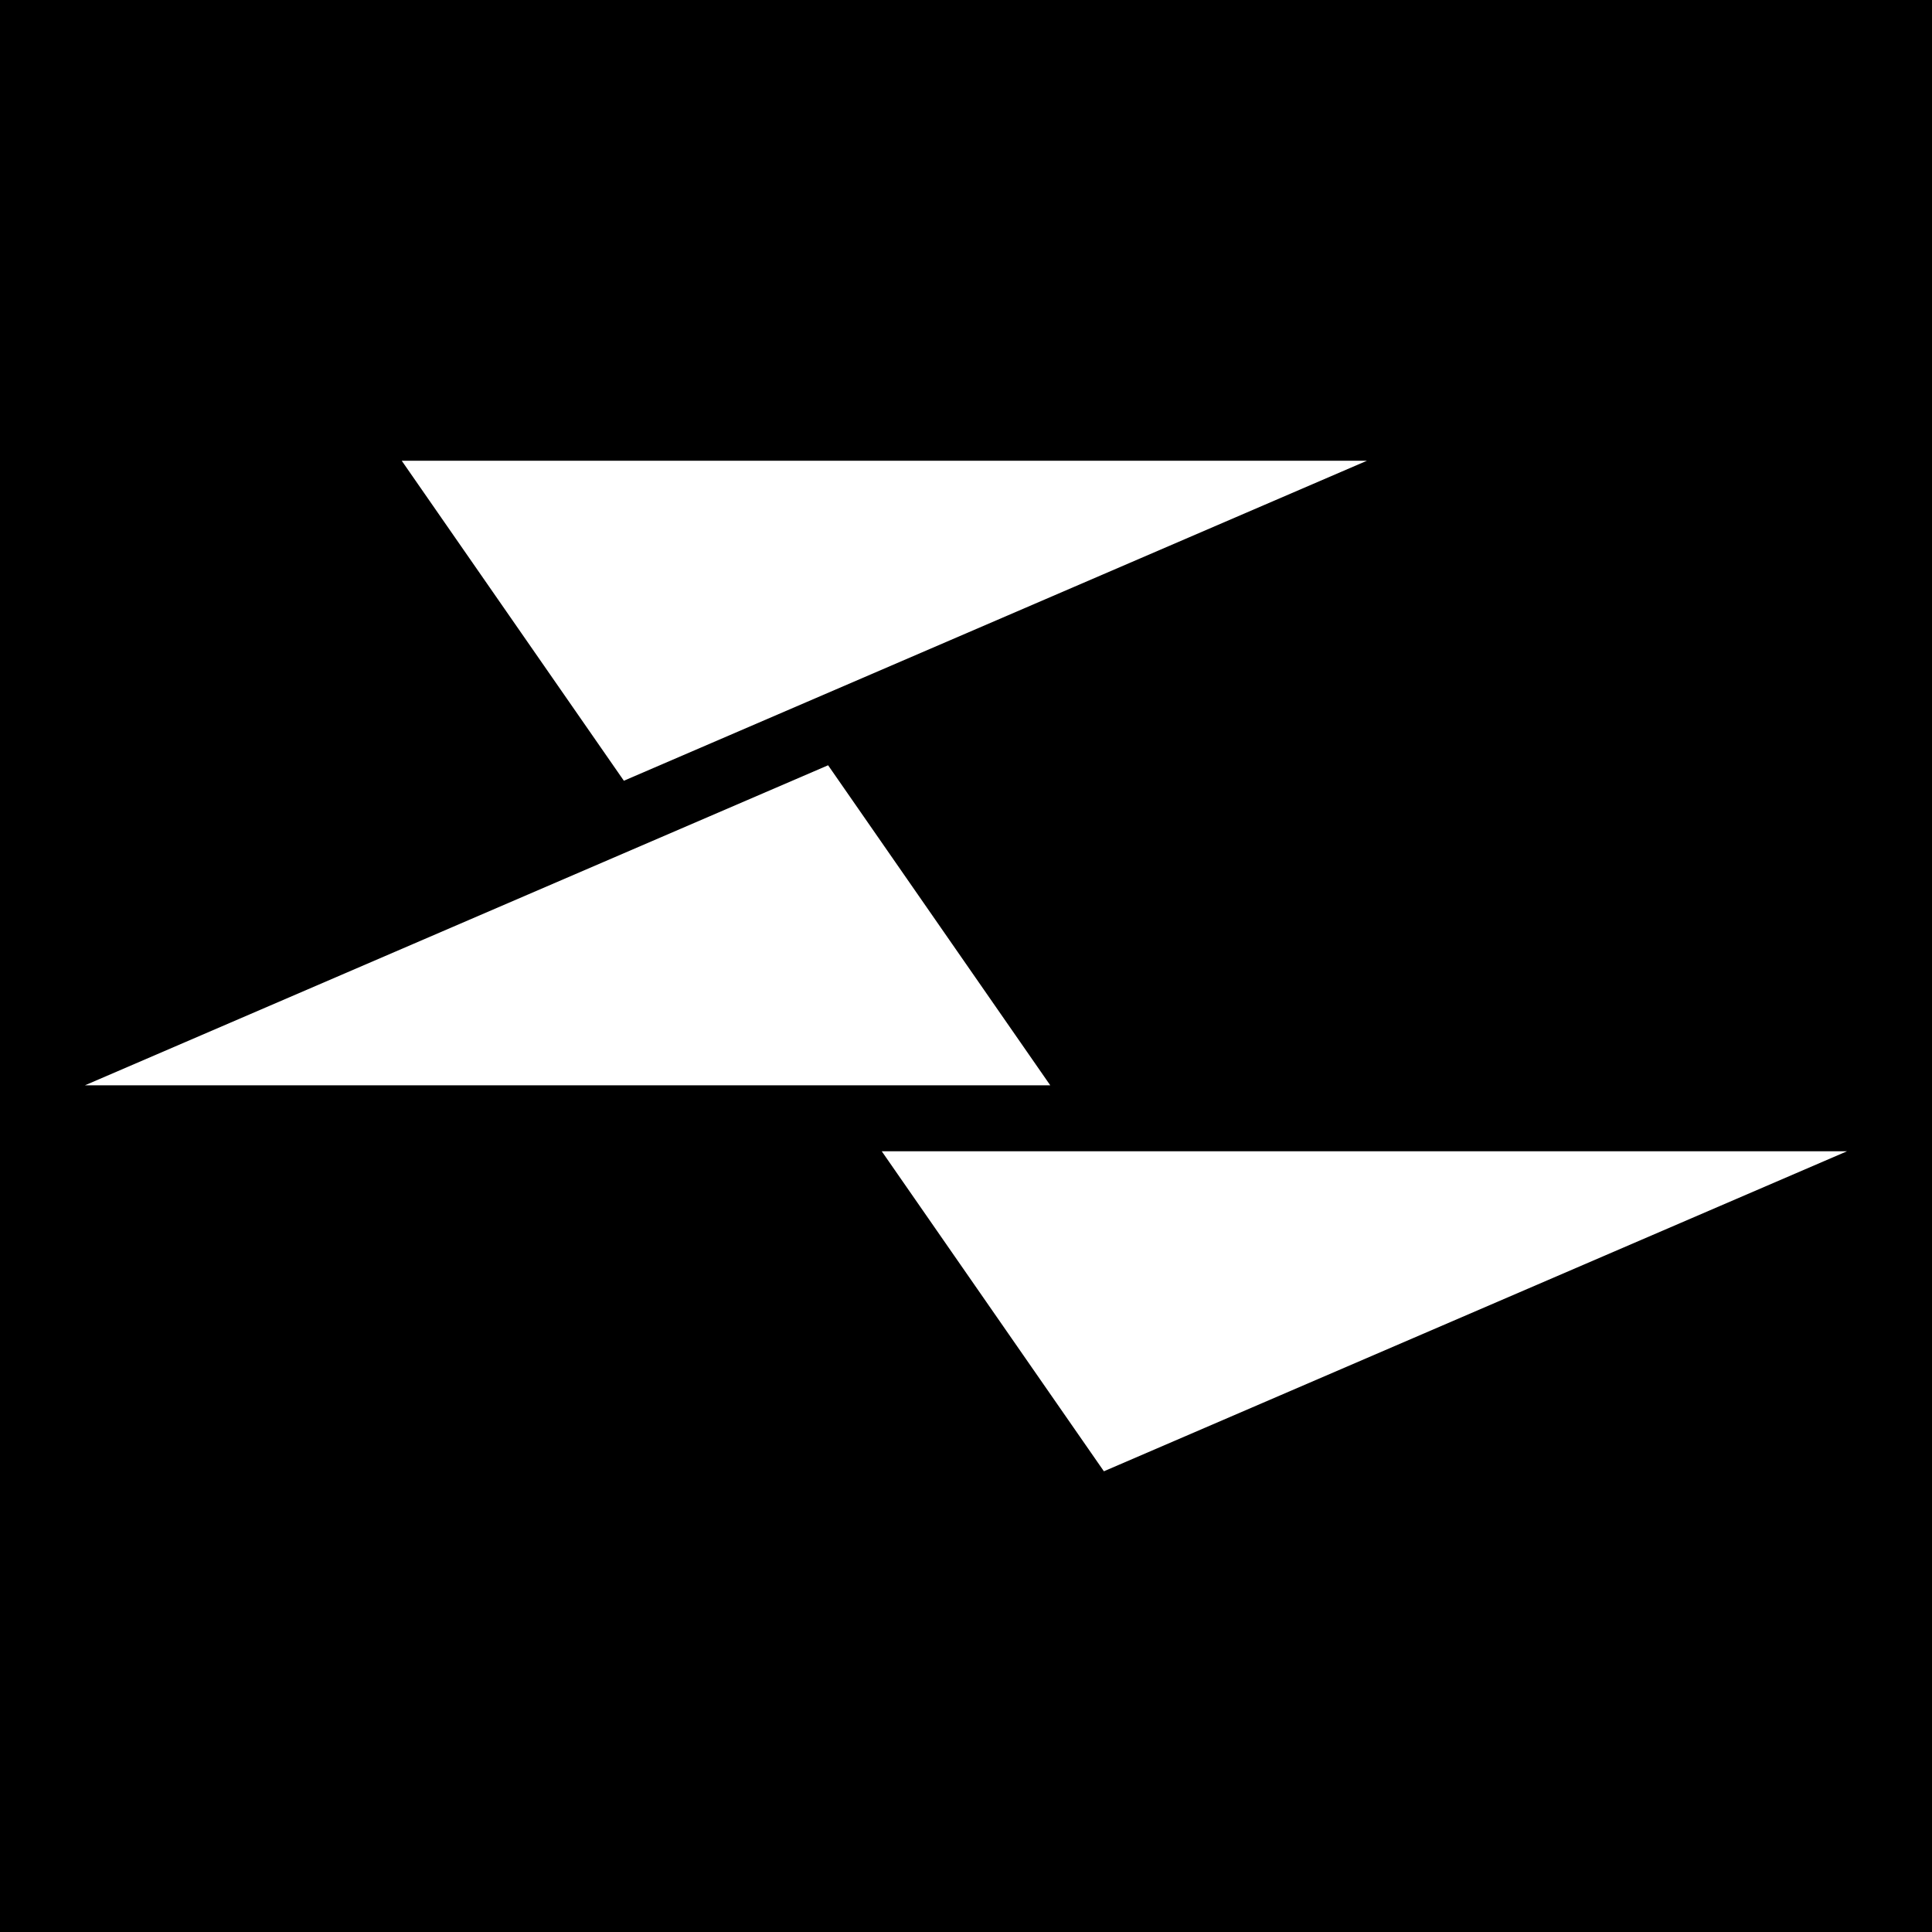 <?xml version="1.0" encoding="UTF-8" standalone="no"?>
<!-- Generated by Microsoft Visio, SVG Export Elveta Logo - Copy.svg Symbol -->

<svg
   width="147.423mm"
   height="147.423mm"
   viewBox="0 0 417.892 417.892"
   xml:space="preserve"
   color-interpolation-filters="sRGB"
   class="st2"
   version="1.1"
   id="svg56"
   xmlns="http://www.w3.org/2000/svg"
   xmlns:svg="http://www.w3.org/2000/svg"
   xmlns:v="http://schemas.microsoft.com/visio/2003/SVGExtensions/"><defs
   id="defs60" />
	<v:documentProperties
   v:langID="1033"
   v:metric="true"
   v:viewMarkup="false">
		<v:userDefs>
			<v:ud
   v:nameU="msvNoAutoConnect"
   v:val="VT0(0):26" />
		</v:userDefs>
	</v:documentProperties>

	<style
   type="text/css"
   id="style32">
	<![CDATA[
		.st1 {fill:#000000;stroke:none;stroke-linecap:round;stroke-linejoin:round;stroke-width:0.75}
		.st2 {fill:none;fill-rule:evenodd;font-size:12px;overflow:visible;stroke-linecap:square;stroke-miterlimit:3}
	]]>
	</style>

	
<g
   id="layer2"><rect
     style="fill:#000000;fill-opacity:1;stroke-width:0.75"
     id="rect967"
     width="417.892"
     height="417.892"
     x="0"
     y="0" /></g><g
   id="layer1"><g
     v:mID="33"
     v:index="2"
     v:groupContext="foregroundPage"
     id="g54"
     transform="translate(6.4887706e-4,81.283)">
		<title
   id="title34">Symbol</title>
		<v:pageProperties
   v:drawingScale="0.0393701"
   v:pageScale="0.0393701"
   v:drawingUnits="24"
   v:shadowOffsetX="8.50394"
   v:shadowOffsetY="-8.50394" />
		<g
   id="group1008-1"
   transform="translate(18.375,-18.375)"
   v:mID="1008"
   v:groupContext="group">
			<title
   id="title36">Sheet.1008</title>
			<g
   id="shape1004-2"
   v:mID="1004"
   v:groupContext="shape"
   transform="translate(68.516,-149.364)">
				<title
   id="title38">Sheet.1004</title>
				<path
   d="M 0,186.11 H 208.79 L 48.05,255.33 Z"
   class="st1"
   id="path40"
   style="fill:#ffffff;fill-opacity:1" />
			</g>
			<g
   id="shape1005-4"
   v:mID="1005"
   v:groupContext="shape"
   transform="translate(172.346)">
				<title
   id="title43">Sheet.1005</title>
				<path
   d="M 0,186.11 H 208.79 L 48.05,255.33 Z"
   class="st1"
   id="path45"
   style="fill:#ffffff;fill-opacity:1" />
			</g>
			<g
   id="shape1006-6"
   v:mID="1006"
   v:groupContext="shape"
   transform="rotate(180,104.397,178.976)">
				<title
   id="title48">Sheet.1006</title>
				<path
   d="M 0,186.11 H 208.79 L 48.05,255.33 Z"
   class="st1"
   id="path50"
   style="fill:#ffffff;fill-opacity:1" />
			</g>
		</g>
	</g></g></svg>
